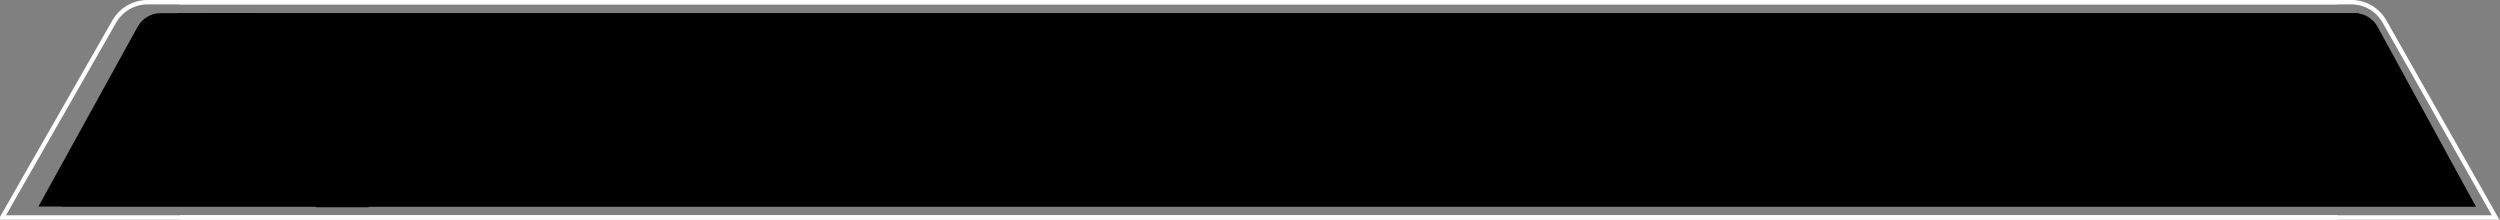 <?xml version="1.0" encoding="UTF-8"?> <svg xmlns="http://www.w3.org/2000/svg" width="1138" height="100" viewBox="0 0 1138 100" fill="none"><rect x="0" y="0" width="1138" height="100" fill="#808080" stroke="none"/> <g clip-path="url(#clip0_2836_561)"> <path d="M82.001 99H1136L1085.41 9.779C1083.89 7.114 1081.71 4.902 1079.09 3.361C1076.47 1.821 1073.5 1.007 1070.47 1H82" stroke="white" stroke-width="2" stroke-miterlimit="10"></path> <path d="M1064 99H1L52.025 9.779C53.557 7.114 55.753 4.902 58.396 3.361C61.038 1.821 64.035 1.007 67.086 1H1064" stroke="white" stroke-width="2" stroke-miterlimit="10"></path> <path d="M1127 94H28L80.994 6H1072.02C1074.11 6.002 1076.16 6.583 1077.97 7.687C1079.78 8.79 1081.28 10.375 1082.33 12.285L1127 94Z" fill="black"></path> <path d="M17.5 94H1127L1073.5 6H73.007C70.898 6.002 68.827 6.583 67.001 7.687C65.174 8.79 63.657 10.375 62.601 12.285L17.5 94Z" fill="black"></path> <path d="M167.93 94.35H144.01L93 6H116.92L167.93 94.35Z" fill="black"></path> </g> <defs> <clipPath id="clip0_2836_561"> <rect width="1138" height="100" fill="white"></rect> </clipPath> </defs> </svg> 
